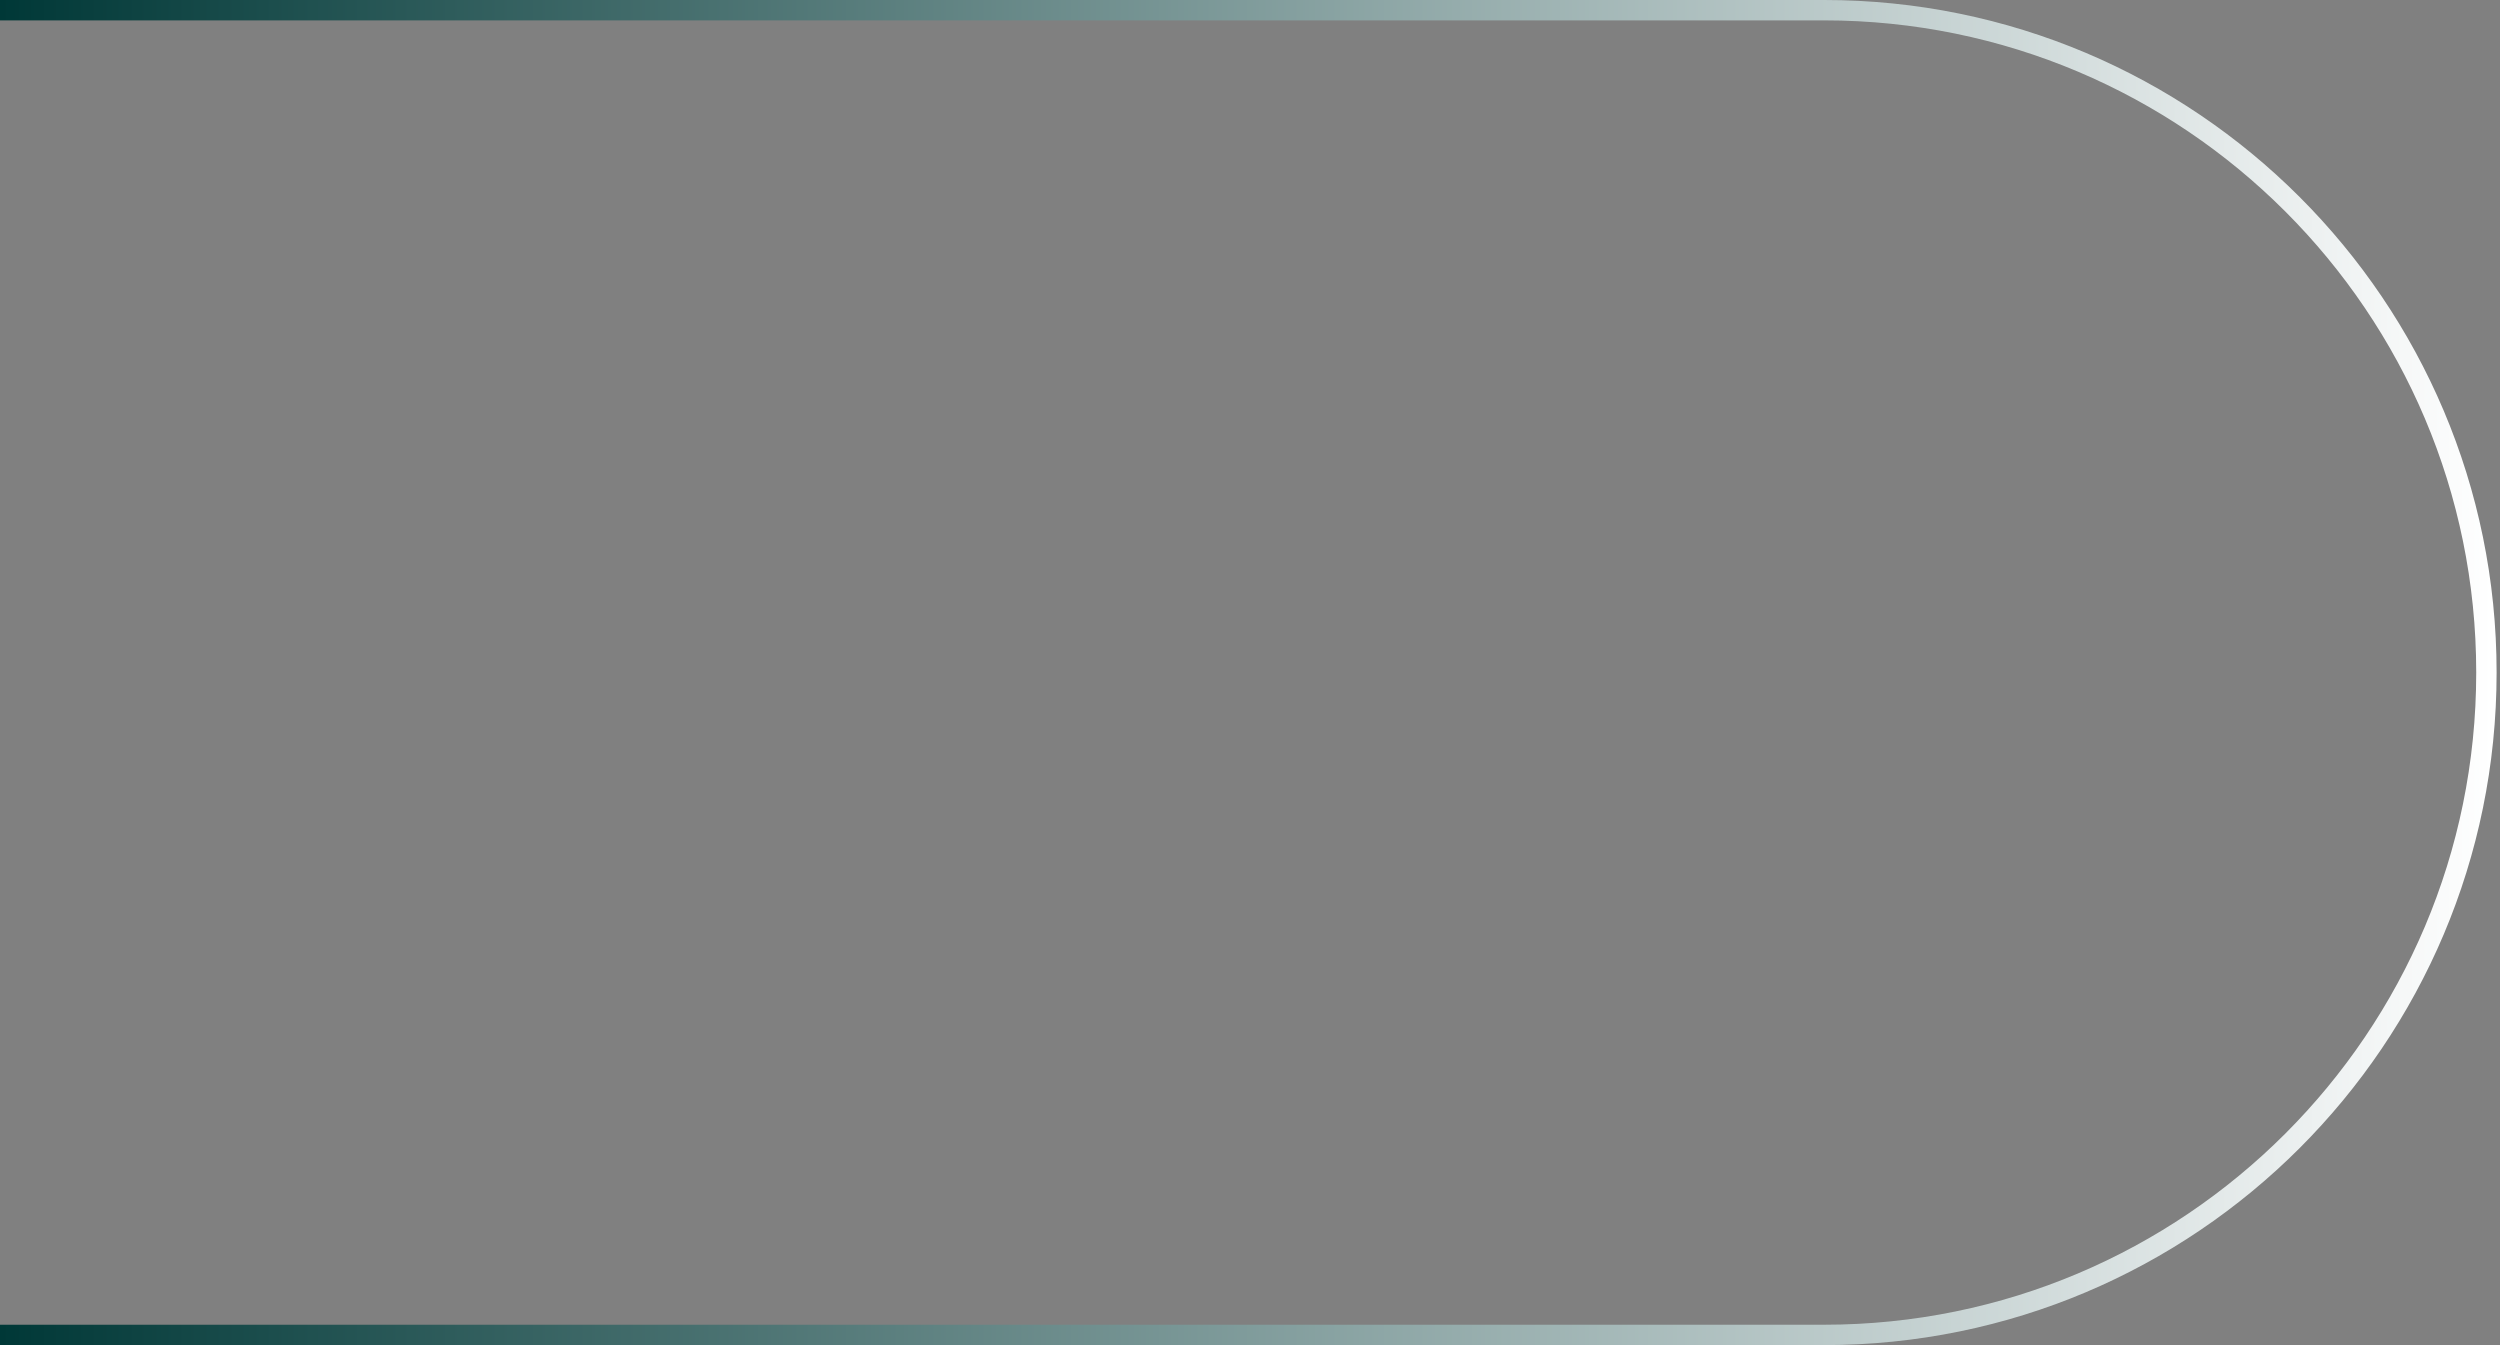 <?xml version="1.0" encoding="UTF-8"?> <svg xmlns="http://www.w3.org/2000/svg" width="368" height="198" viewBox="0 0 368 198" fill="none"><rect x="0" y="0" width="368" height="198" fill="#808080" stroke="none"/><path d="M268.5 0C323.176 7.60326e-06 367.5 44.324 367.5 99C367.5 153.676 323.176 198 268.5 198H0V195H268.5C321.519 195 364.5 152.019 364.5 99C364.5 45.981 321.519 3 268.5 3H0V0H268.5Z" fill="url(#paint0_linear_3354_7139)"></path><defs><linearGradient id="paint0_linear_3354_7139" x1="0" y1="91" x2="367" y2="91" gradientUnits="userSpaceOnUse"><stop stop-color="#003837"></stop><stop offset="1" stop-color="white"></stop></linearGradient></defs></svg> 